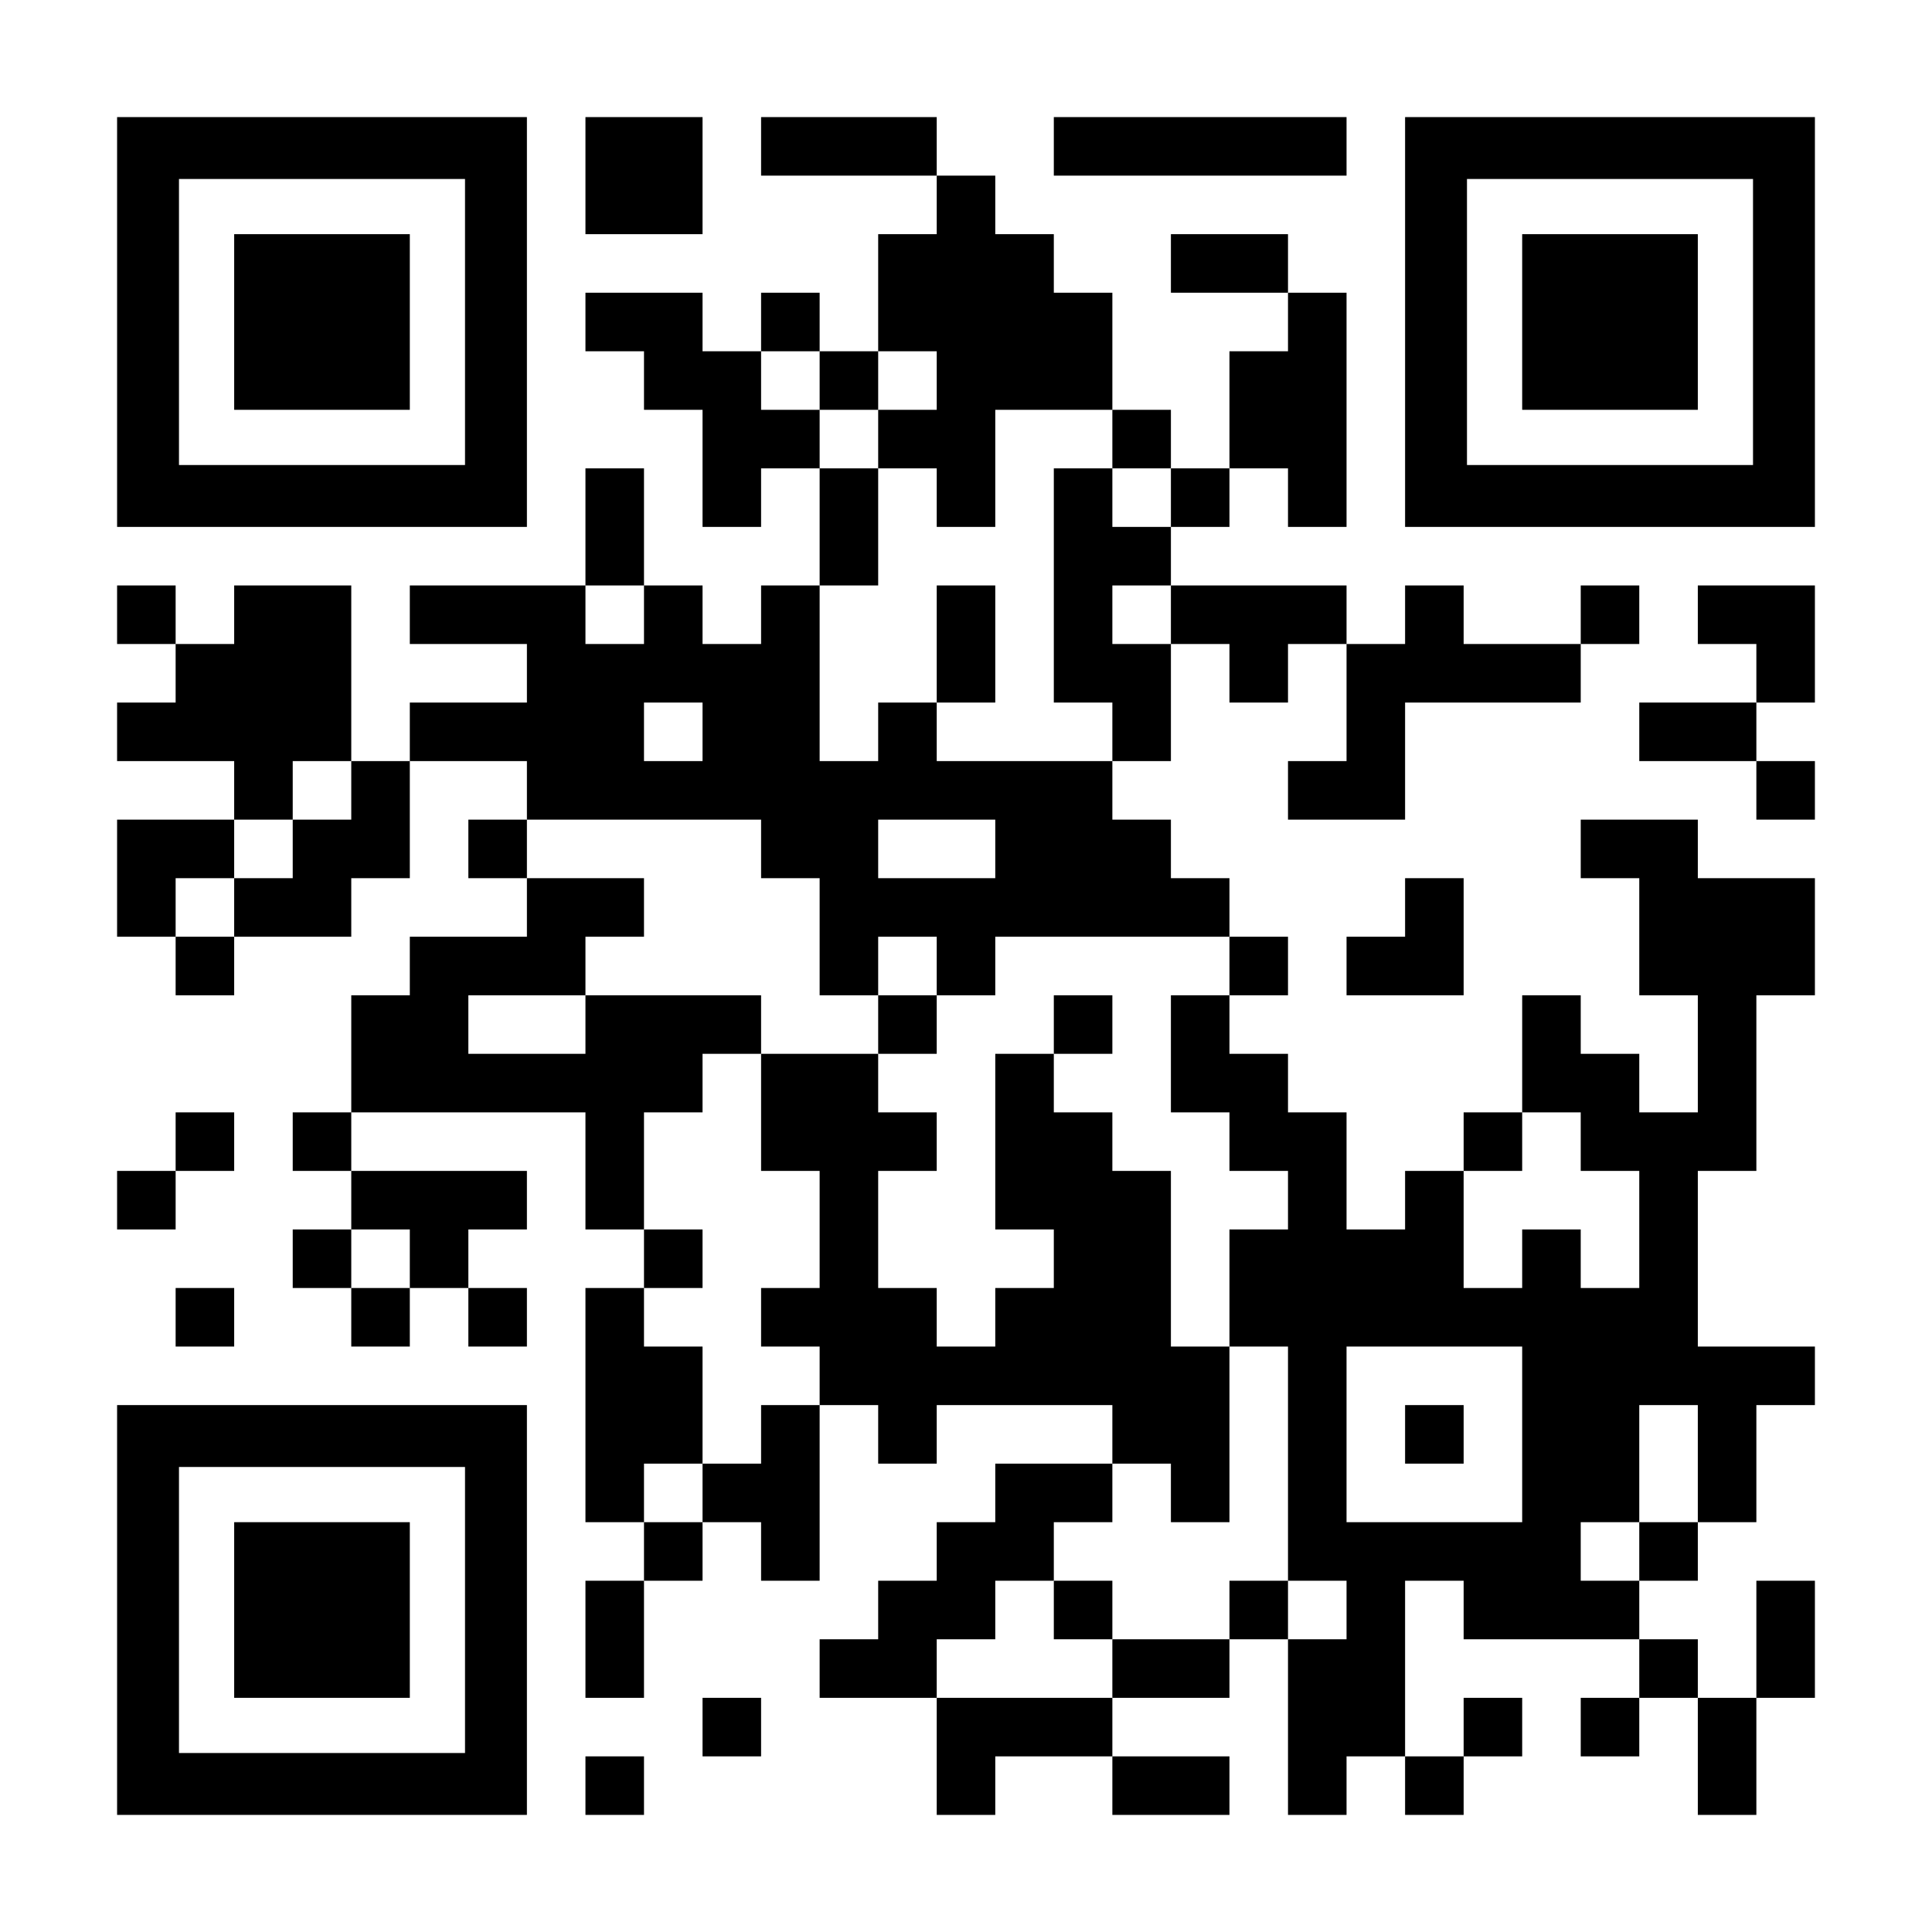 <?xml version="1.0" encoding="UTF-8" standalone="yes"?>
<svg version="1.0" xmlns="http://www.w3.org/2000/svg" width="1155px" height="1155px" viewBox="0 0 1155 1155" preserveAspectRatio="xMidYMid meet">
  <g transform="translate(0,1155) scale(0.1,-0.1)" fill="#000000" stroke="none">
    <path d="M700 9625 l0 -1225 1225 0 1225 0 0 1225 0 1225 -1225 0 -1225 0 0
-1225z m2080 0 l0 -855 -855 0 -855 0 0 855 0 855 855 0 855 0 0 -855z"/>
    <path d="M1400 9625 l0 -525 525 0 525 0 0 525 0 525 -525 0 -525 0 0 -525z"/>
    <path d="M3500 10500 l0 -350 350 0 350 0 0 350 0 350 -350 0 -350 0 0 -350z"/>
    <path d="M4550 10675 l0 -175 525 0 525 0 0 -175 0 -175 -175 0 -175 0 0 -350
0 -350 -175 0 -175 0 0 175 0 175 -175 0 -175 0 0 -175 0 -175 -175 0 -175 0
0 175 0 175 -350 0 -350 0 0 -175 0 -175 175 0 175 0 0 -175 0 -175 175 0 175
0 0 -350 0 -350 175 0 175 0 0 175 0 175 175 0 175 0 0 -350 0 -350 -175 0
-175 0 0 -175 0 -175 -175 0 -175 0 0 175 0 175 -175 0 -175 0 0 350 0 350
-175 0 -175 0 0 -350 0 -350 -525 0 -525 0 0 -175 0 -175 350 0 350 0 0 -175
0 -175 -350 0 -350 0 0 -175 0 -175 -175 0 -175 0 0 525 0 525 -350 0 -350 0
0 -175 0 -175 -175 0 -175 0 0 175 0 175 -175 0 -175 0 0 -175 0 -175 175 0
175 0 0 -175 0 -175 -175 0 -175 0 0 -175 0 -175 350 0 350 0 0 -175 0 -175
-350 0 -350 0 0 -350 0 -350 175 0 175 0 0 -175 0 -175 175 0 175 0 0 175 0
175 350 0 350 0 0 175 0 175 175 0 175 0 0 350 0 350 350 0 350 0 0 -175 0
-175 -175 0 -175 0 0 -175 0 -175 175 0 175 0 0 -175 0 -175 -350 0 -350 0 0
-175 0 -175 -175 0 -175 0 0 -350 0 -350 -175 0 -175 0 0 -175 0 -175 175 0
175 0 0 -175 0 -175 -175 0 -175 0 0 -175 0 -175 175 0 175 0 0 -175 0 -175
175 0 175 0 0 175 0 175 175 0 175 0 0 -175 0 -175 175 0 175 0 0 175 0 175
-175 0 -175 0 0 175 0 175 175 0 175 0 0 175 0 175 -525 0 -525 0 0 175 0 175
700 0 700 0 0 -350 0 -350 175 0 175 0 0 -175 0 -175 -175 0 -175 0 0 -700 0
-700 175 0 175 0 0 -175 0 -175 -175 0 -175 0 0 -350 0 -350 175 0 175 0 0
350 0 350 175 0 175 0 0 175 0 175 175 0 175 0 0 -175 0 -175 175 0 175 0 0
525 0 525 175 0 175 0 0 -175 0 -175 175 0 175 0 0 175 0 175 525 0 525 0 0
-175 0 -175 -350 0 -350 0 0 -175 0 -175 -175 0 -175 0 0 -175 0 -175 -175 0
-175 0 0 -175 0 -175 -175 0 -175 0 0 -175 0 -175 350 0 350 0 0 -350 0 -350
175 0 175 0 0 175 0 175 350 0 350 0 0 -175 0 -175 350 0 350 0 0 175 0 175
-350 0 -350 0 0 175 0 175 350 0 350 0 0 175 0 175 175 0 175 0 0 -525 0 -525
175 0 175 0 0 175 0 175 175 0 175 0 0 -175 0 -175 175 0 175 0 0 175 0 175
175 0 175 0 0 175 0 175 -175 0 -175 0 0 -175 0 -175 -175 0 -175 0 0 525 0
525 175 0 175 0 0 -175 0 -175 525 0 525 0 0 -175 0 -175 -175 0 -175 0 0
-175 0 -175 175 0 175 0 0 175 0 175 175 0 175 0 0 -350 0 -350 175 0 175 0 0
350 0 350 175 0 175 0 0 350 0 350 -175 0 -175 0 0 -350 0 -350 -175 0 -175 0
0 175 0 175 -175 0 -175 0 0 175 0 175 175 0 175 0 0 175 0 175 175 0 175 0 0
350 0 350 175 0 175 0 0 175 0 175 -350 0 -350 0 0 525 0 525 175 0 175 0 0
525 0 525 175 0 175 0 0 350 0 350 -350 0 -350 0 0 175 0 175 -350 0 -350 0 0
-175 0 -175 175 0 175 0 0 -350 0 -350 175 0 175 0 0 -350 0 -350 -175 0 -175
0 0 175 0 175 -175 0 -175 0 0 175 0 175 -175 0 -175 0 0 -350 0 -350 -175 0
-175 0 0 -175 0 -175 -175 0 -175 0 0 -175 0 -175 -175 0 -175 0 0 350 0 350
-175 0 -175 0 0 175 0 175 -175 0 -175 0 0 175 0 175 175 0 175 0 0 175 0 175
-175 0 -175 0 0 175 0 175 -175 0 -175 0 0 175 0 175 -175 0 -175 0 0 175 0
175 175 0 175 0 0 350 0 350 175 0 175 0 0 -175 0 -175 175 0 175 0 0 175 0
175 175 0 175 0 0 -350 0 -350 -175 0 -175 0 0 -175 0 -175 350 0 350 0 0 350
0 350 525 0 525 0 0 175 0 175 175 0 175 0 0 175 0 175 -175 0 -175 0 0 -175
0 -175 -350 0 -350 0 0 175 0 175 -175 0 -175 0 0 -175 0 -175 -175 0 -175 0
0 175 0 175 -525 0 -525 0 0 175 0 175 175 0 175 0 0 175 0 175 175 0 175 0 0
-175 0 -175 175 0 175 0 0 700 0 700 -175 0 -175 0 0 175 0 175 -350 0 -350 0
0 -175 0 -175 350 0 350 0 0 -175 0 -175 -175 0 -175 0 0 -350 0 -350 -175 0
-175 0 0 175 0 175 -175 0 -175 0 0 350 0 350 -175 0 -175 0 0 175 0 175 -175
0 -175 0 0 175 0 175 -175 0 -175 0 0 175 0 175 -525 0 -525 0 0 -175z m350
-1400 l0 -175 175 0 175 0 0 175 0 175 175 0 175 0 0 -175 0 -175 -175 0 -175
0 0 -175 0 -175 175 0 175 0 0 -175 0 -175 175 0 175 0 0 350 0 350 350 0 350
0 0 -175 0 -175 175 0 175 0 0 -175 0 -175 -175 0 -175 0 0 175 0 175 -175 0
-175 0 0 -700 0 -700 175 0 175 0 0 -175 0 -175 -525 0 -525 0 0 175 0 175
-175 0 -175 0 0 -175 0 -175 -175 0 -175 0 0 525 0 525 175 0 175 0 0 350 0
350 -175 0 -175 0 0 175 0 175 -175 0 -175 0 0 175 0 175 175 0 175 0 0 -175z
m-1050 -1400 l0 -175 -175 0 -175 0 0 175 0 175 175 0 175 0 0 -175z m3150 0
l0 -175 -175 0 -175 0 0 175 0 175 175 0 175 0 0 -175z m-2800 -700 l0 -175
-175 0 -175 0 0 175 0 175 175 0 175 0 0 -175z m-2100 -350 l0 -175 -175 0
-175 0 0 -175 0 -175 -175 0 -175 0 0 -175 0 -175 -175 0 -175 0 0 175 0 175
175 0 175 0 0 175 0 175 175 0 175 0 0 175 0 175 175 0 175 0 0 -175z m2450
-350 l0 -175 175 0 175 0 0 -350 0 -350 175 0 175 0 0 175 0 175 175 0 175 0
0 -175 0 -175 175 0 175 0 0 175 0 175 700 0 700 0 0 -175 0 -175 -175 0 -175
0 0 -350 0 -350 175 0 175 0 0 -175 0 -175 175 0 175 0 0 -175 0 -175 -175 0
-175 0 0 -350 0 -350 175 0 175 0 0 -700 0 -700 175 0 175 0 0 -175 0 -175
-175 0 -175 0 0 175 0 175 -175 0 -175 0 0 -175 0 -175 -350 0 -350 0 0 -175
0 -175 -525 0 -525 0 0 175 0 175 175 0 175 0 0 175 0 175 175 0 175 0 0 175
0 175 175 0 175 0 0 175 0 175 175 0 175 0 0 -175 0 -175 175 0 175 0 0 525 0
525 -175 0 -175 0 0 525 0 525 -175 0 -175 0 0 175 0 175 -175 0 -175 0 0 175
0 175 -175 0 -175 0 0 -525 0 -525 175 0 175 0 0 -175 0 -175 -175 0 -175 0 0
-175 0 -175 -175 0 -175 0 0 175 0 175 -175 0 -175 0 0 350 0 350 175 0 175 0
0 175 0 175 -175 0 -175 0 0 175 0 175 -350 0 -350 0 0 -350 0 -350 175 0 175
0 0 -350 0 -350 -175 0 -175 0 0 -175 0 -175 175 0 175 0 0 -175 0 -175 -175
0 -175 0 0 -175 0 -175 -175 0 -175 0 0 -175 0 -175 -175 0 -175 0 0 175 0
175 175 0 175 0 0 350 0 350 -175 0 -175 0 0 175 0 175 175 0 175 0 0 175 0
175 -175 0 -175 0 0 350 0 350 175 0 175 0 0 175 0 175 175 0 175 0 0 175 0
175 -525 0 -525 0 0 -175 0 -175 -350 0 -350 0 0 175 0 175 350 0 350 0 0 175
0 175 175 0 175 0 0 175 0 175 -350 0 -350 0 0 175 0 175 700 0 700 0 0 -175z
m1400 0 l0 -175 -350 0 -350 0 0 175 0 175 350 0 350 0 0 -175z m3500 -1750
l0 -175 175 0 175 0 0 -350 0 -350 -175 0 -175 0 0 175 0 175 -175 0 -175 0 0
-175 0 -175 -175 0 -175 0 0 350 0 350 175 0 175 0 0 175 0 175 175 0 175 0 0
-175z m-7000 -700 l0 -175 -175 0 -175 0 0 175 0 175 175 0 175 0 0 -175z
m6650 -1050 l0 -525 -525 0 -525 0 0 525 0 525 525 0 525 0 0 -525z m1050
-175 l0 -350 -175 0 -175 0 0 -175 0 -175 -175 0 -175 0 0 175 0 175 175 0
175 0 0 350 0 350 175 0 175 0 0 -350z"/>
    <path d="M5600 7700 l0 -350 175 0 175 0 0 350 0 350 -175 0 -175 0 0 -350z"/>
    <path d="M5250 5425 l0 -175 175 0 175 0 0 175 0 175 -175 0 -175 0 0 -175z"/>
    <path d="M6300 5425 l0 -175 175 0 175 0 0 175 0 175 -175 0 -175 0 0 -175z"/>
    <path d="M6300 1925 l0 -175 175 0 175 0 0 175 0 175 -175 0 -175 0 0 -175z"/>
    <path d="M8400 2975 l0 -175 175 0 175 0 0 175 0 175 -175 0 -175 0 0 -175z"/>
    <path d="M6300 10675 l0 -175 875 0 875 0 0 175 0 175 -875 0 -875 0 0 -175z"/>
    <path d="M8400 9625 l0 -1225 1225 0 1225 0 0 1225 0 1225 -1225 0 -1225 0 0
-1225z m2080 0 l0 -855 -855 0 -855 0 0 855 0 855 855 0 855 0 0 -855z"/>
    <path d="M9100 9625 l0 -525 525 0 525 0 0 525 0 525 -525 0 -525 0 0 -525z"/>
    <path d="M10150 7875 l0 -175 175 0 175 0 0 -175 0 -175 -350 0 -350 0 0 -175
0 -175 350 0 350 0 0 -175 0 -175 175 0 175 0 0 175 0 175 -175 0 -175 0 0
175 0 175 175 0 175 0 0 350 0 350 -350 0 -350 0 0 -175z"/>
    <path d="M8400 6125 l0 -175 -175 0 -175 0 0 -175 0 -175 350 0 350 0 0 350 0
350 -175 0 -175 0 0 -175z"/>
    <path d="M1050 4725 l0 -175 -175 0 -175 0 0 -175 0 -175 175 0 175 0 0 175 0
175 175 0 175 0 0 175 0 175 -175 0 -175 0 0 -175z"/>
    <path d="M1050 3675 l0 -175 175 0 175 0 0 175 0 175 -175 0 -175 0 0 -175z"/>
    <path d="M700 1925 l0 -1225 1225 0 1225 0 0 1225 0 1225 -1225 0 -1225 0 0
-1225z m2080 0 l0 -855 -855 0 -855 0 0 855 0 855 855 0 855 0 0 -855z"/>
    <path d="M1400 1925 l0 -525 525 0 525 0 0 525 0 525 -525 0 -525 0 0 -525z"/>
    <path d="M4200 1225 l0 -175 175 0 175 0 0 175 0 175 -175 0 -175 0 0 -175z"/>
    <path d="M3500 875 l0 -175 175 0 175 0 0 175 0 175 -175 0 -175 0 0 -175z"/>
  </g>
</svg>